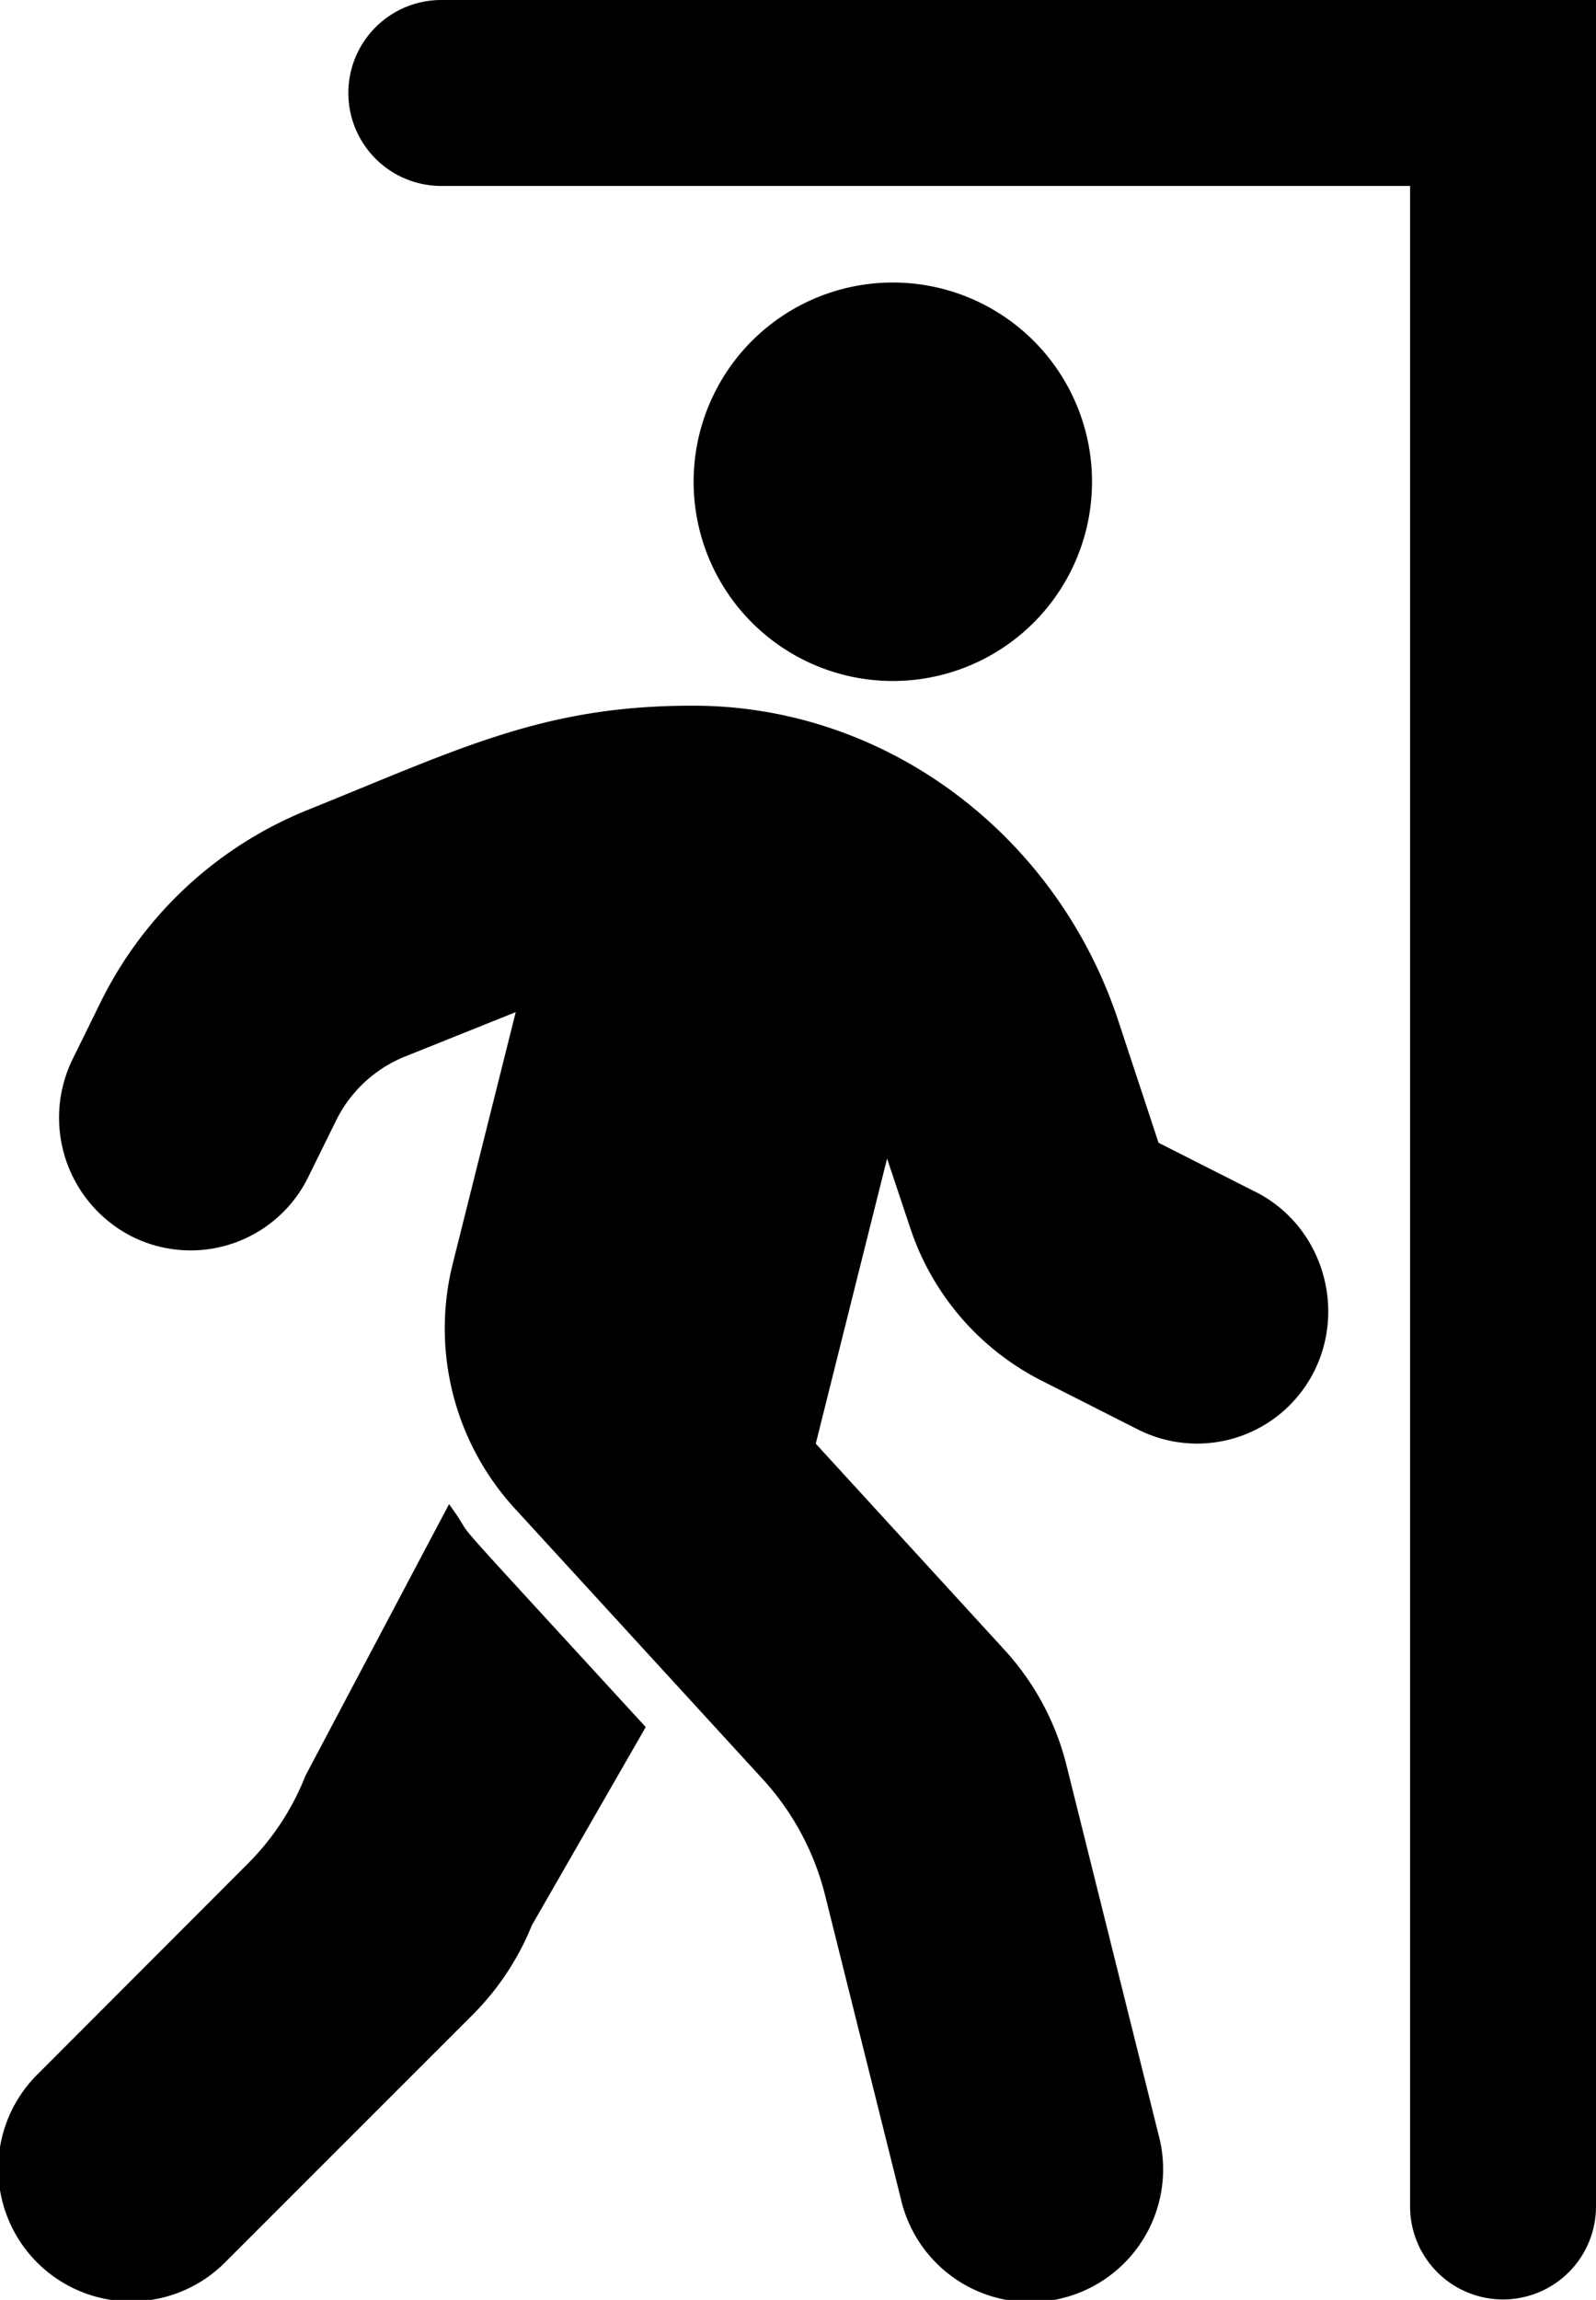 <svg xmlns="http://www.w3.org/2000/svg" viewBox="0 0 600.92 865.77"><g id="Capa_2" data-name="Capa 2"><g id="Capa_1-2" data-name="Capa 1"><path d="M336.16,256.35a75,75,0,1,0-75-75A75,75,0,0,0,336.16,256.35ZM472.62,448.62l-36.41-18.44-15.16-45.93c-23-69.69-87-118.44-159.68-118.6C205.12,265.5,174,281.43,115.59,305a149,149,0,0,0-77.66,72.18L27.46,398.46a50.17,50.17,0,0,0,22.19,67,49.32,49.32,0,0,0,66.4-22.35l10.47-21.25a49.65,49.65,0,0,1,25.78-24.06L194.18,381l-23.75,94.85a100.31,100.31,0,0,0,23.28,91.87L287.3,669.87a100.93,100.93,0,0,1,23.29,43.28l28.59,114.53a50,50,0,1,0,97-24.22L401.52,664.4a100,100,0,0,0-23.28-43.28l-71.09-77.66L334,436.12l8.6,25.78a99.6,99.6,0,0,0,49.53,57.81l36.4,18.44A49.32,49.32,0,0,0,495,515.81c12-24.53,2.19-54.85-22.34-67.19ZM115,668.46a96.91,96.91,0,0,1-22.19,33.6L14.65,780.34a50,50,0,1,0,70.62,70.78l92.82-92.81a101.44,101.44,0,0,0,22.18-33.6l42.86-74.57c-86.4-94.22-60.46-65.32-74.06-83.91L115,668.46Z"></path><path d="M565.92,865.6a35,35,0,0,1-35-35V70H166.16a35,35,0,0,1,0-70H600.92V830.6A35,35,0,0,1,565.92,865.6Z"></path></g></g></svg>
